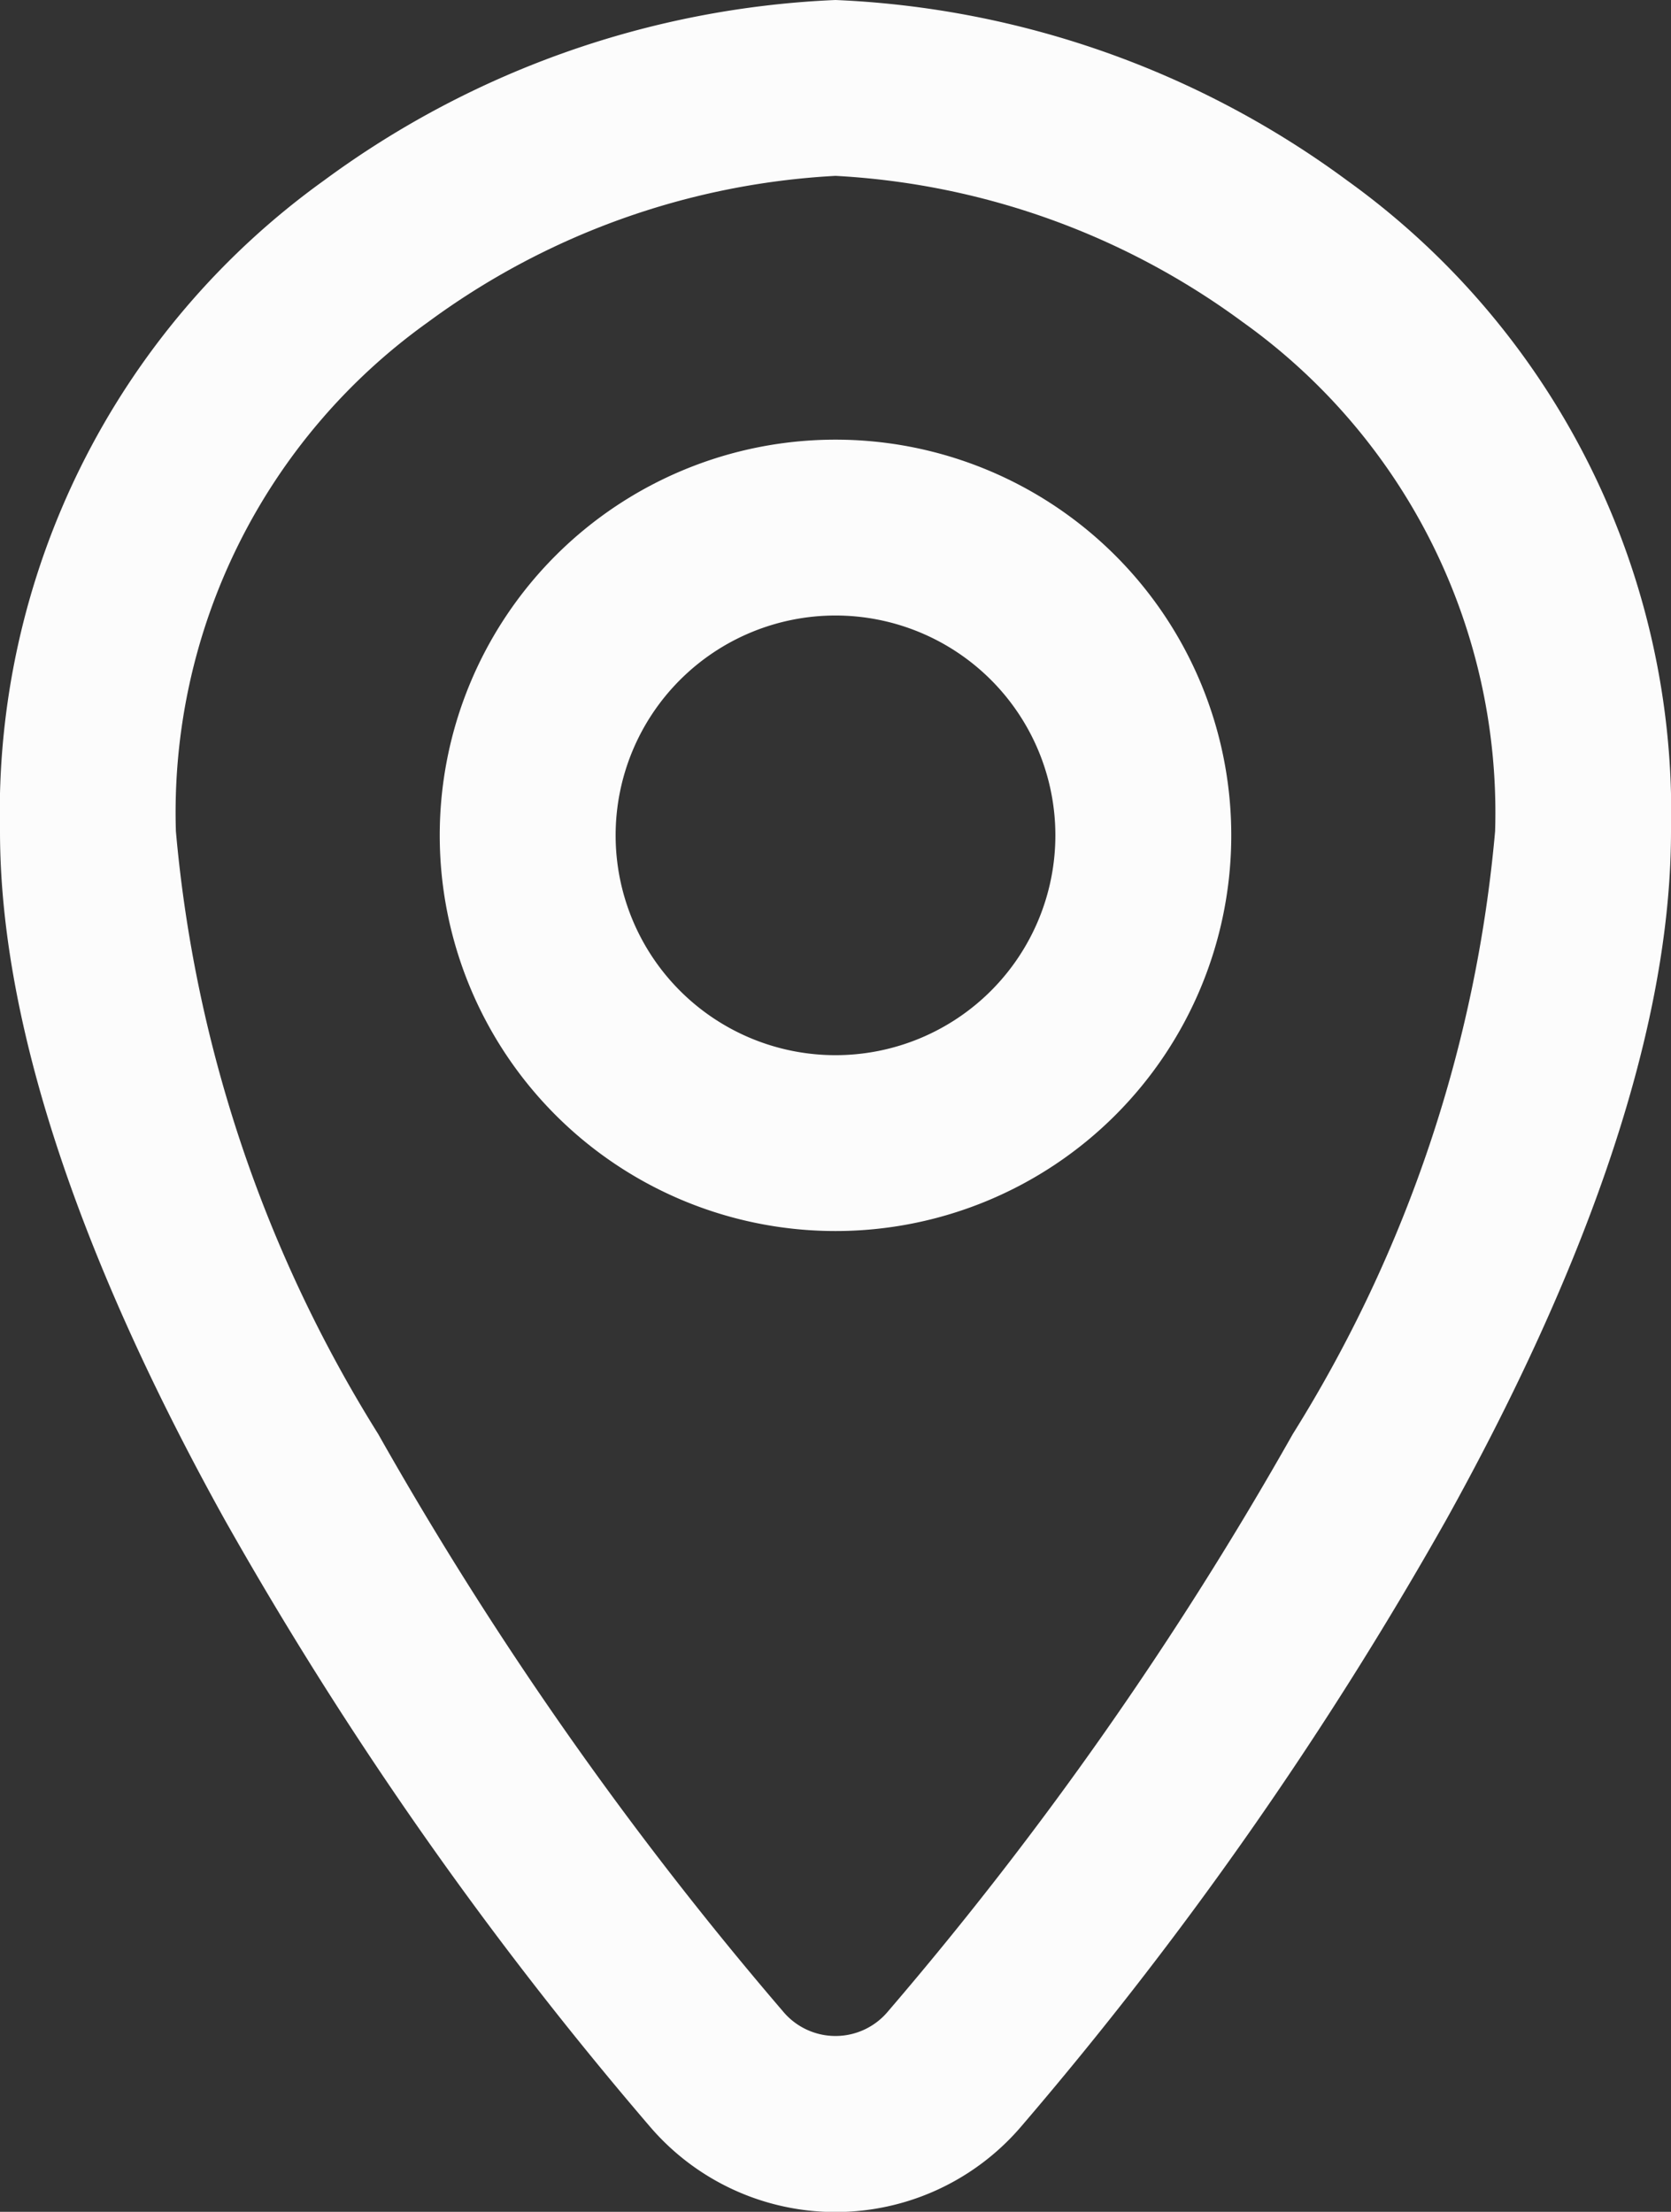 <svg id="location" xmlns="http://www.w3.org/2000/svg" width="19" height="25.154" viewBox="0 0 19 25.154">
  <rect x="0" y="0" width="19" height="25.154" fill="#333333" stroke="none"/>
  <path id="Union" d="M2,9.453a6.853,6.853,0,0,1,2.867-5.79A8.573,8.573,0,0,1,9.5,2a8.573,8.573,0,0,1,4.632,1.664A6.853,6.853,0,0,1,17,9.453a15.5,15.5,0,0,1-2.3,6.855,41.215,41.215,0,0,1-4.6,6.563.777.777,0,0,1-1.2,0,41.217,41.217,0,0,1-4.6-6.563A15.5,15.5,0,0,1,2,9.453ZM9.5,0A10.545,10.545,0,0,0,3.683,2.053,8.85,8.85,0,0,0,0,9.453c0,2.442,1.128,5.258,2.553,7.826a43.217,43.217,0,0,0,4.832,6.9,2.777,2.777,0,0,0,4.23,0,43.219,43.219,0,0,0,4.832-6.9C17.872,14.712,19,11.9,19,9.453a8.85,8.85,0,0,0-3.682-7.4A10.545,10.545,0,0,0,9.5,0ZM7,9.5A2.5,2.5,0,1,1,9.5,12,2.5,2.5,0,0,1,7,9.5ZM9.5,5A4.5,4.5,0,1,0,14,9.5,4.5,4.5,0,0,0,9.5,5Z" fill="#fcfcfc" fill-rule="evenodd"/>
</svg>
